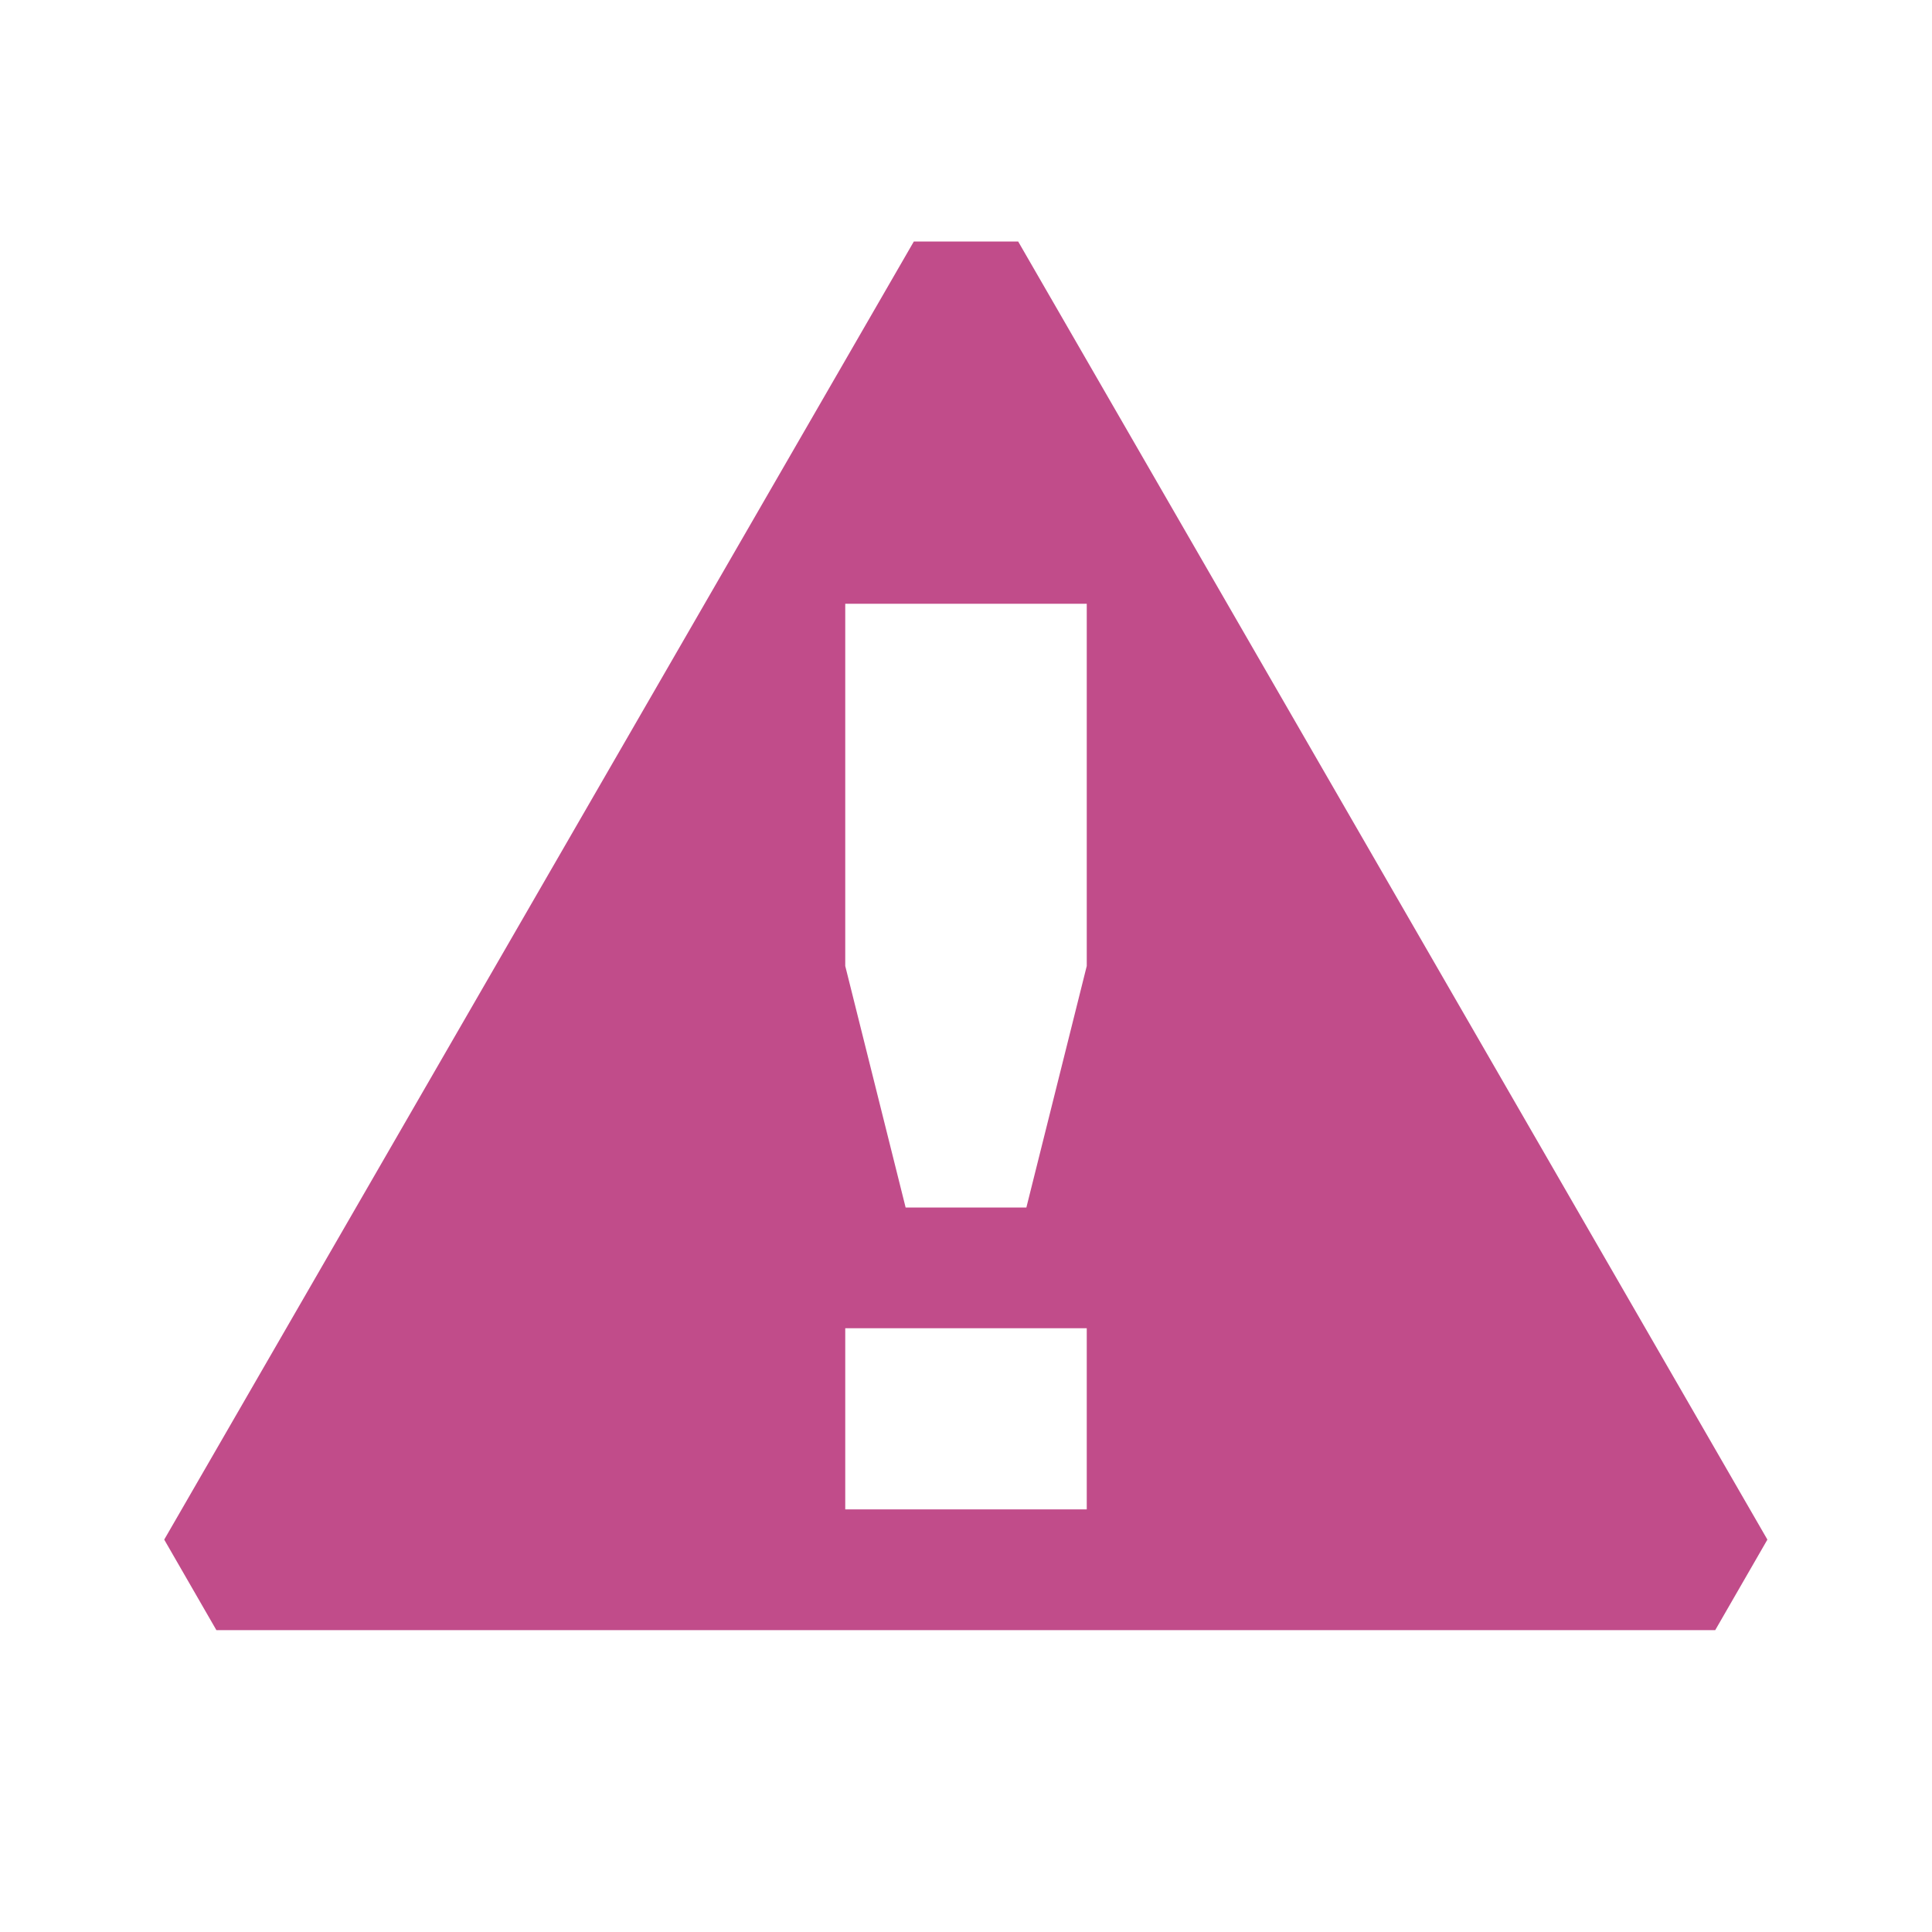<svg xmlns="http://www.w3.org/2000/svg" viewBox="0 0 20 20" fill="#C14C8A"><path d="M10.54 2.5H9.46L1.7 15.938l.54.937h15.516l.54-.937zm.71 13.125h-2.5V13.75h2.5zm0-5.625-.625 2.5h-1.25L8.75 10V6.25h2.5z" fill="#C14C8A"></path></svg>